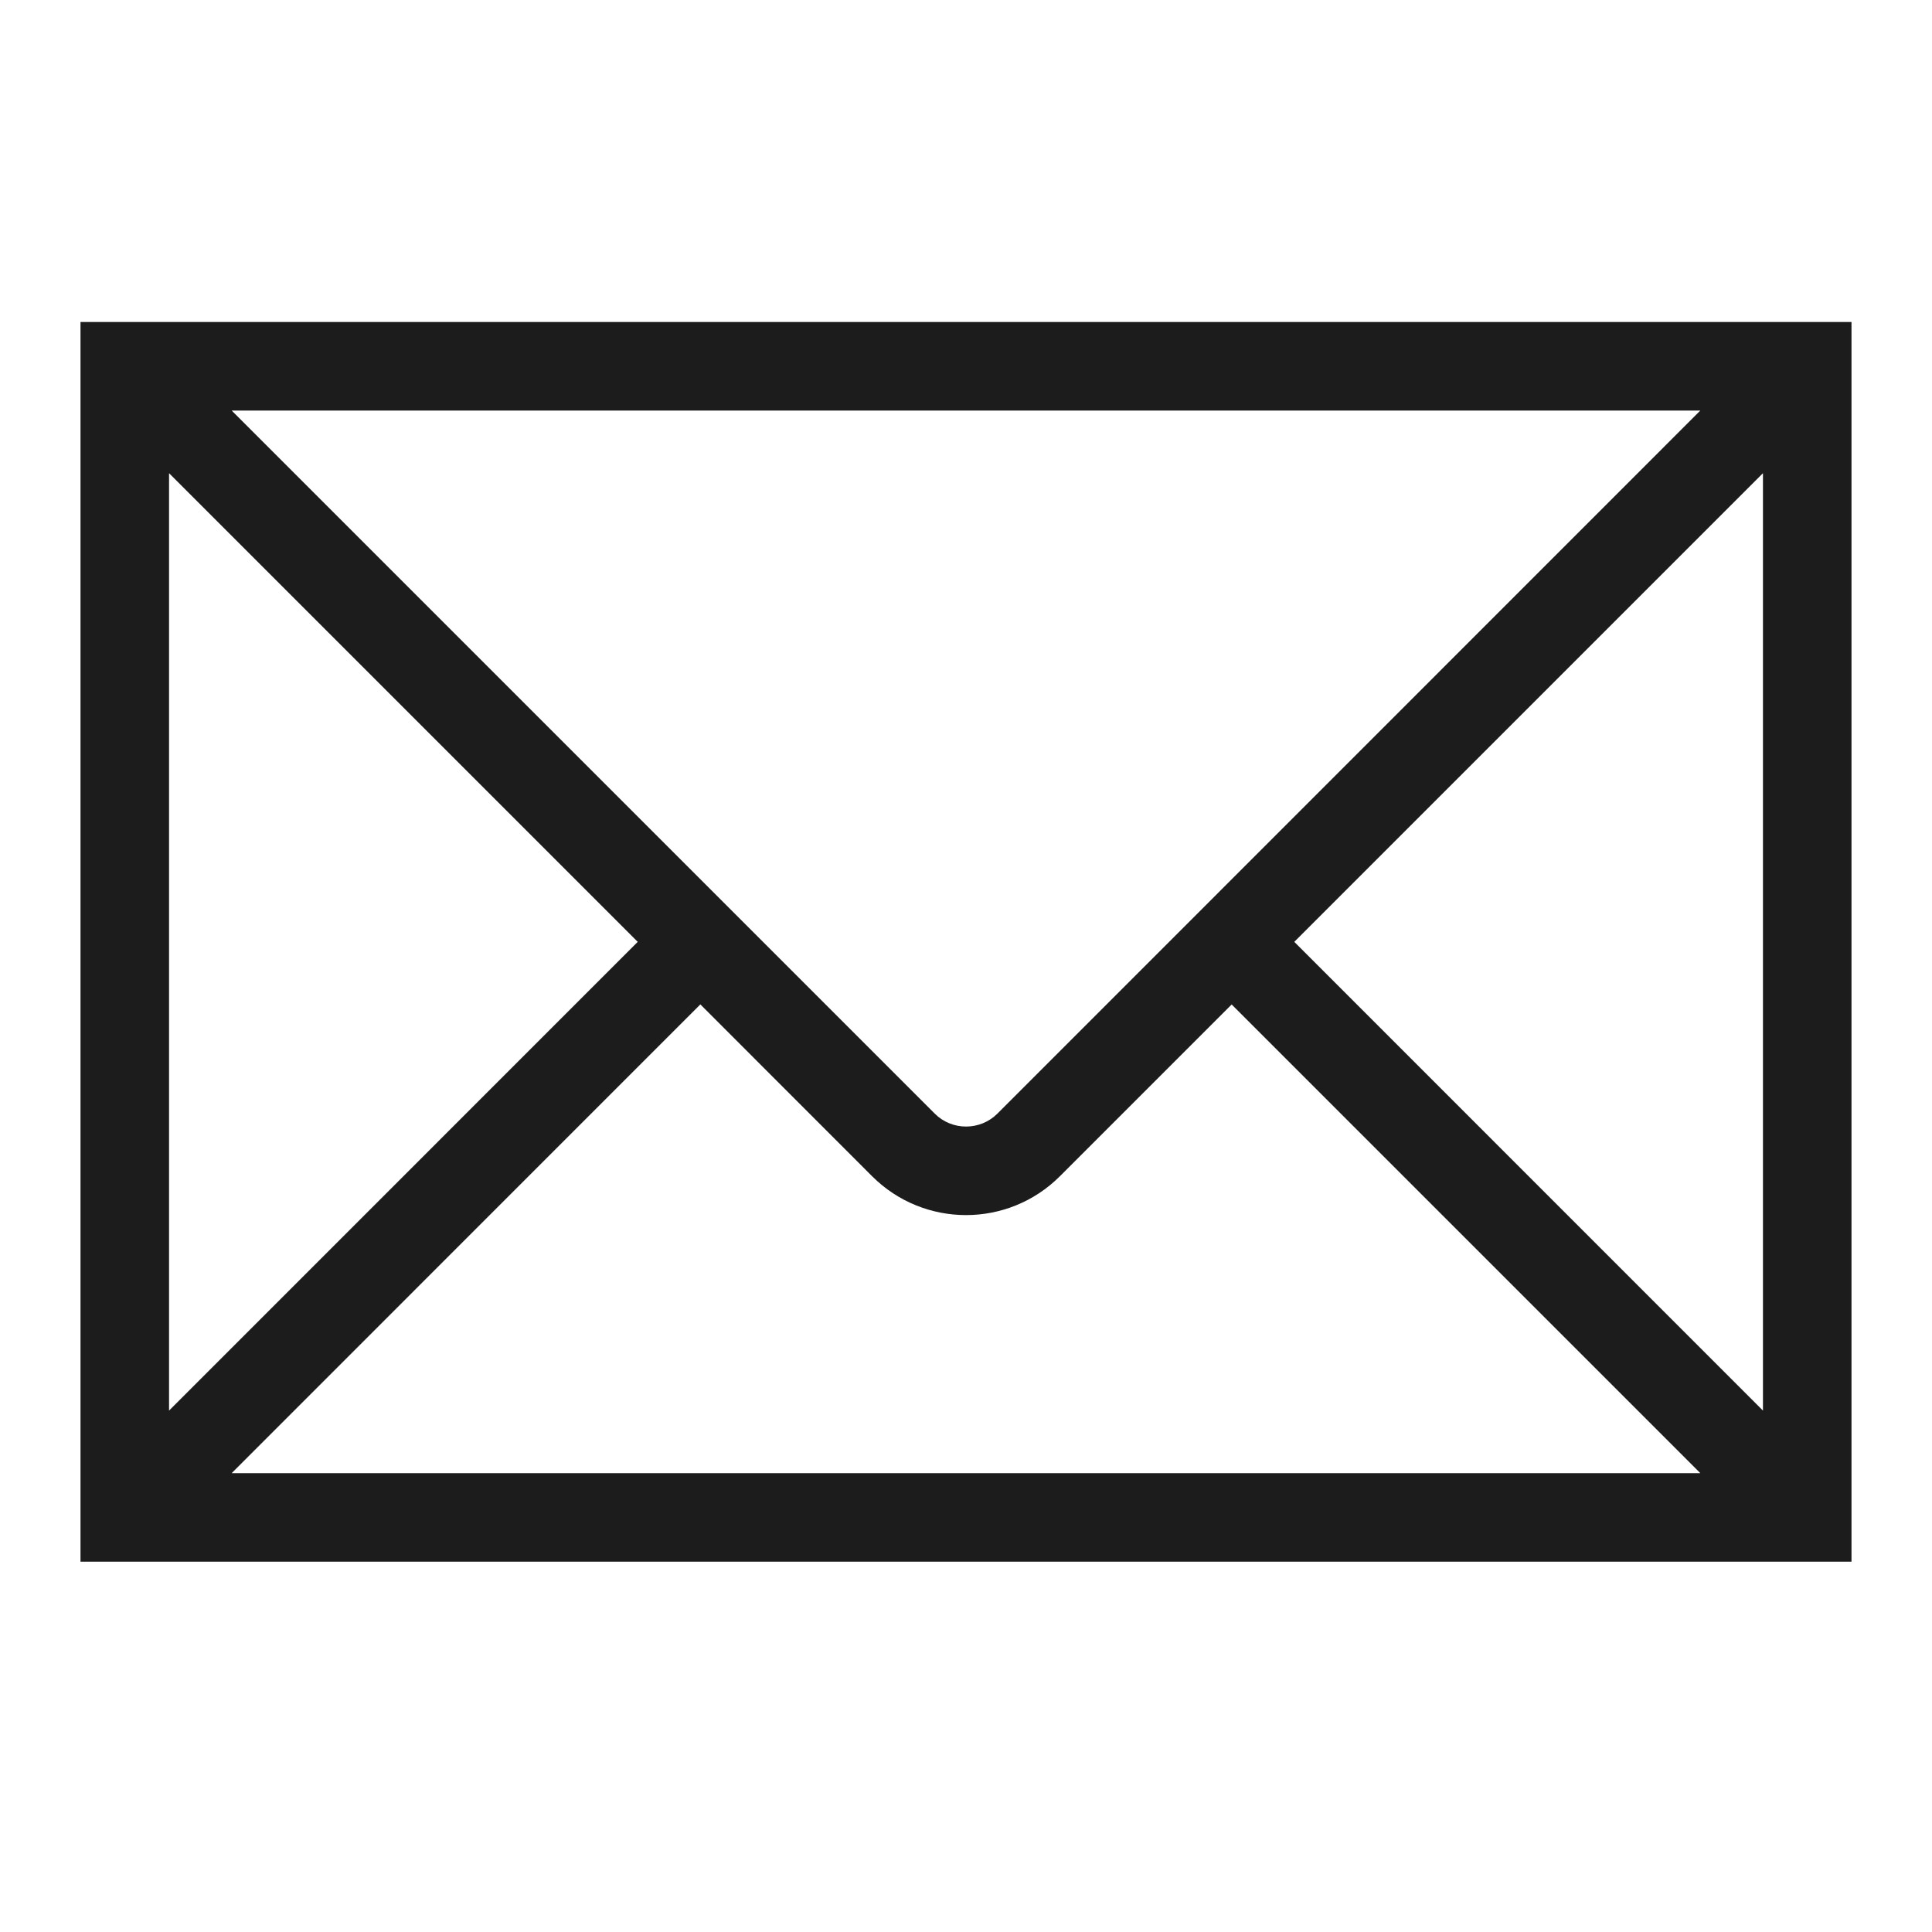 <svg width="24" height="24" viewBox="0 0 24 24" fill="none" xmlns="http://www.w3.org/2000/svg">
<path fill-rule="evenodd" clip-rule="evenodd" d="M21.122 18.3L15.3 12.478L13.166 14.612C12.522 15.255 11.479 15.255 10.834 14.612L8.7 12.477L2.878 18.3H21.122ZM21.9 17.523V5.878L16.078 11.7L21.9 17.523ZM2.1 17.523L7.922 11.7L2.1 5.878V17.523ZM2.878 5.1L11.612 13.834C11.826 14.048 12.175 14.048 12.39 13.834L21.122 5.1H2.878ZM1 4H23V19.4H1V4Z" fill="#1C1C1C"/>
</svg>